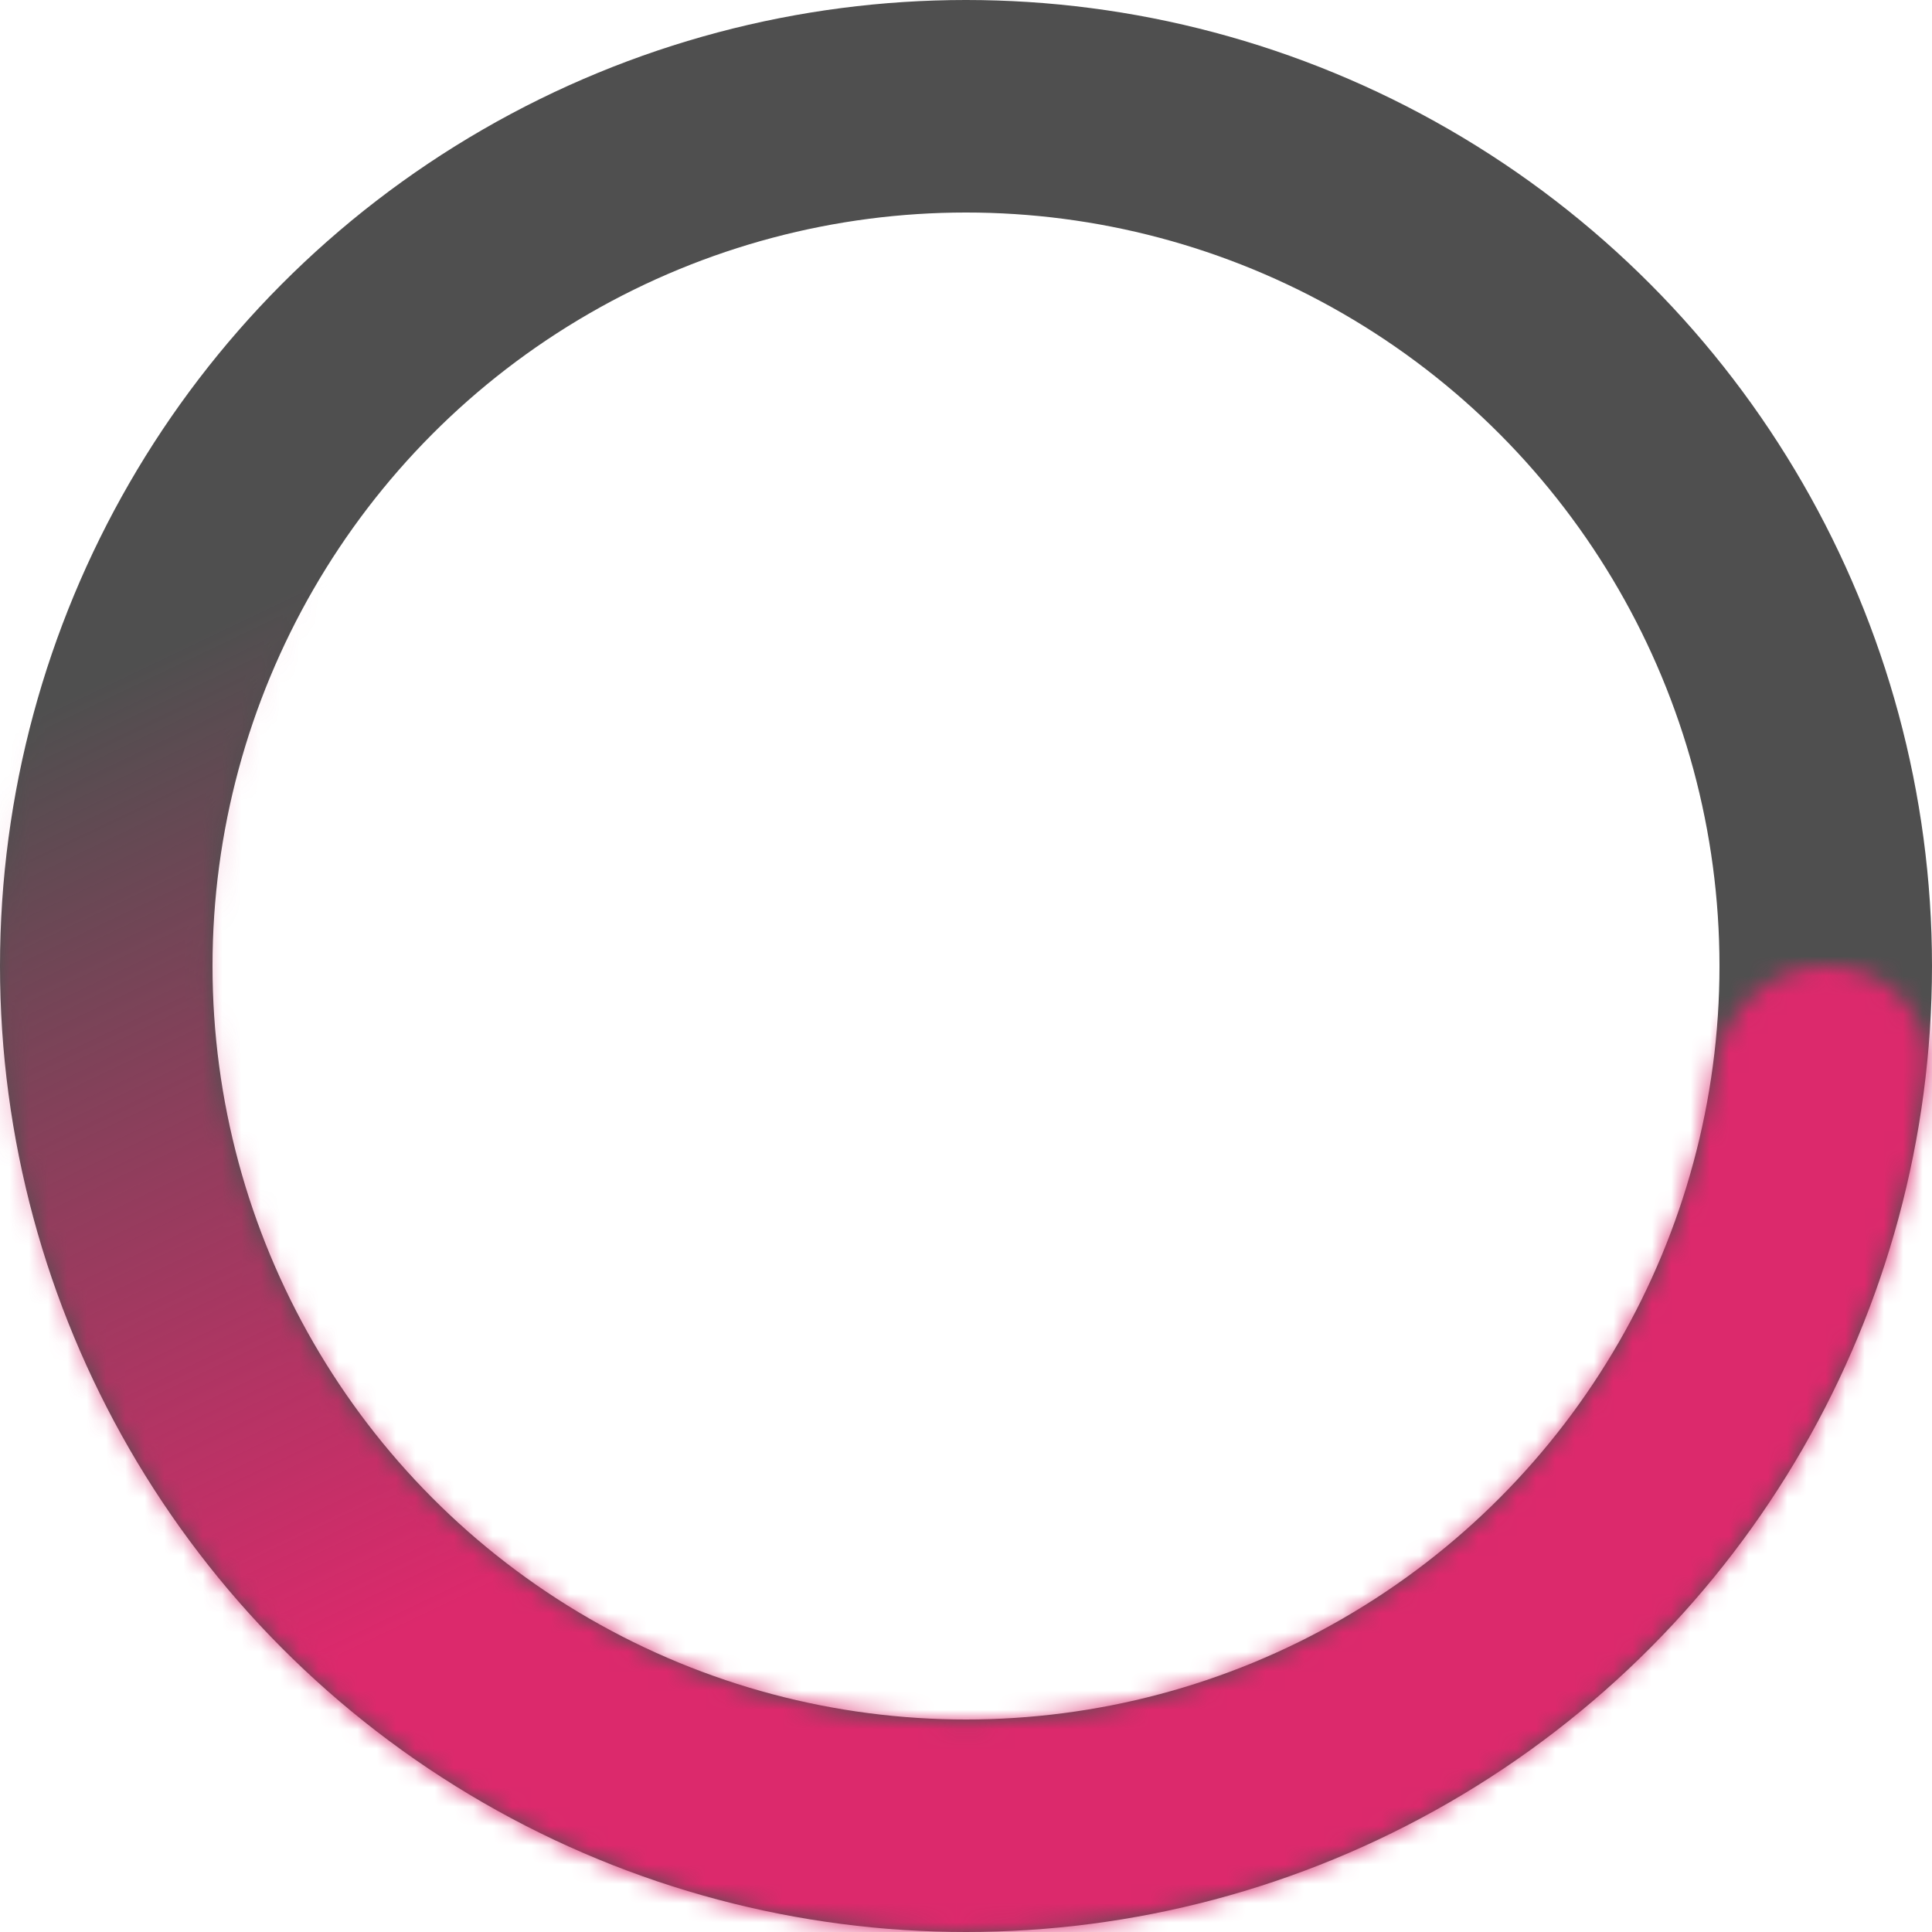 <svg width="100" height="100" viewBox="0 0 100 100" fill="none" xmlns="http://www.w3.org/2000/svg">
<circle cx="50" cy="50" r="44.5" stroke="#4F4F4F" stroke-width="11"/>
<mask id="path-2-inside-1_447_2789" fill="white">
<path d="M94.537 50C97.554 50 100.031 52.453 99.702 55.452C98.936 62.431 96.707 69.192 93.136 75.284C88.641 82.953 82.183 89.284 74.428 93.626C66.672 97.969 57.9 100.166 49.013 99.99C40.126 99.815 31.447 97.274 23.869 92.628C16.291 87.983 10.088 81.402 5.9 73.562C1.711 65.722 -0.312 56.908 0.039 48.026C0.39 39.145 3.102 30.517 7.896 23.033C11.704 17.086 16.718 12.032 22.59 8.183C25.113 6.529 28.423 7.623 29.792 10.312C31.161 13 30.063 16.26 27.591 17.99C23.427 20.905 19.857 24.616 17.096 28.925C13.35 34.775 11.231 41.517 10.957 48.458C10.682 55.398 12.263 62.287 15.537 68.413C18.81 74.54 23.657 79.683 29.579 83.313C35.501 86.943 42.284 88.929 49.229 89.066C56.173 89.204 63.029 87.487 69.09 84.093C75.151 80.7 80.197 75.752 83.71 69.759C86.298 65.344 87.984 60.479 88.693 55.445C89.113 52.458 91.52 50 94.537 50Z"/>
</mask>
<path d="M94.537 50C97.554 50 100.031 52.453 99.702 55.452C98.936 62.431 96.707 69.192 93.136 75.284C88.641 82.953 82.183 89.284 74.428 93.626C66.672 97.969 57.9 100.166 49.013 99.99C40.126 99.815 31.447 97.274 23.869 92.628C16.291 87.983 10.088 81.402 5.9 73.562C1.711 65.722 -0.312 56.908 0.039 48.026C0.39 39.145 3.102 30.517 7.896 23.033C11.704 17.086 16.718 12.032 22.59 8.183C25.113 6.529 28.423 7.623 29.792 10.312C31.161 13 30.063 16.26 27.591 17.99C23.427 20.905 19.857 24.616 17.096 28.925C13.35 34.775 11.231 41.517 10.957 48.458C10.682 55.398 12.263 62.287 15.537 68.413C18.81 74.54 23.657 79.683 29.579 83.313C35.501 86.943 42.284 88.929 49.229 89.066C56.173 89.204 63.029 87.487 69.09 84.093C75.151 80.7 80.197 75.752 83.71 69.759C86.298 65.344 87.984 60.479 88.693 55.445C89.113 52.458 91.52 50 94.537 50Z" stroke="url(#paint0_linear_447_2789)" stroke-width="22" mask="url(#path-2-inside-1_447_2789)"/>
<defs>
<linearGradient id="paint0_linear_447_2789" x1="18.5" y1="85.5" x2="-3.5" y2="39.5" gradientUnits="userSpaceOnUse">
<stop stop-color="#DC296C"/>
<stop offset="1" stop-color="#DC296C" stop-opacity="0"/>
</linearGradient>
</defs>
</svg>
